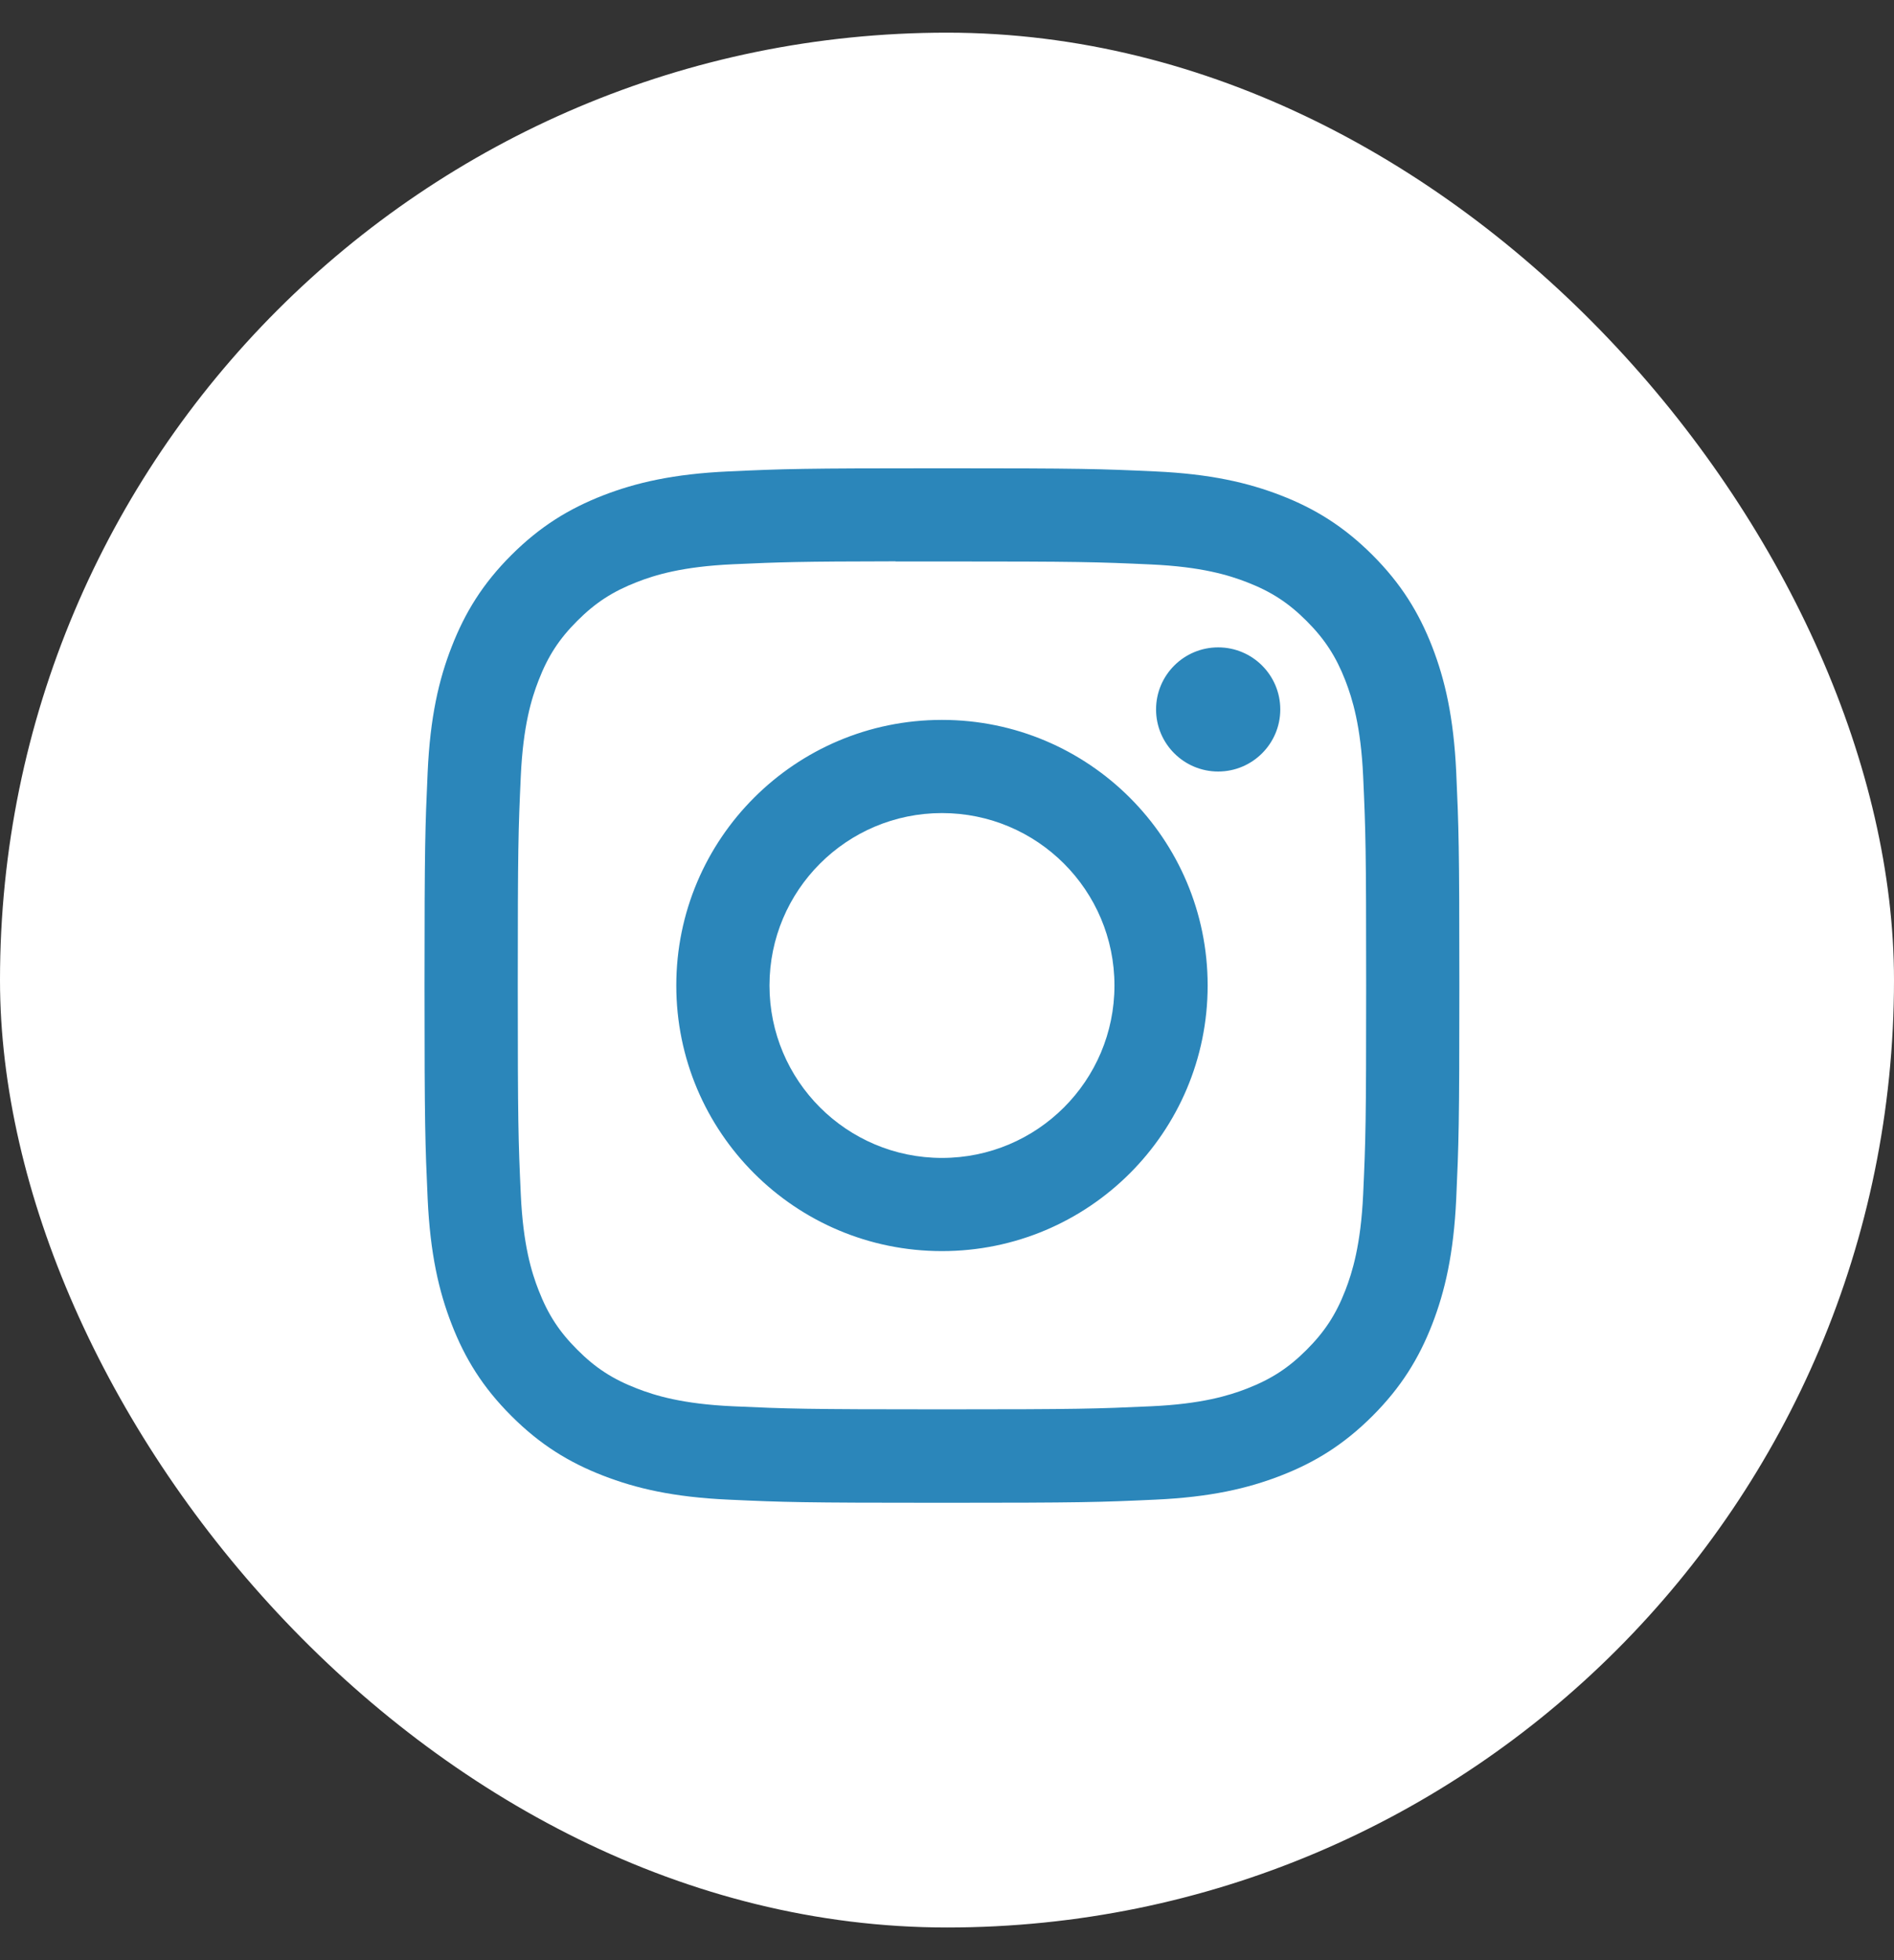 <?xml version="1.0" encoding="UTF-8"?> <svg xmlns="http://www.w3.org/2000/svg" width="29" height="30" viewBox="0 0 29 30" fill="none"><rect x="0" y="0" width="29" height="30" fill="#333333" stroke="none"/><rect y="0.5" width="29" height="29" rx="14.5" fill="white"></rect><path d="M14.423 7.167C12.272 7.167 12.002 7.176 11.156 7.215C10.313 7.253 9.737 7.387 9.234 7.582C8.713 7.785 8.271 8.055 7.83 8.495C7.389 8.935 7.119 9.377 6.916 9.898C6.719 10.401 6.586 10.976 6.548 11.819C6.51 12.663 6.5 12.933 6.5 15.083C6.5 17.233 6.51 17.503 6.548 18.347C6.587 19.19 6.72 19.765 6.916 20.268C7.118 20.789 7.389 21.231 7.83 21.671C8.27 22.111 8.712 22.382 9.233 22.584C9.737 22.78 10.313 22.914 11.156 22.952C12.001 22.991 12.271 23 14.422 23C16.574 23 16.843 22.991 17.688 22.952C18.532 22.914 19.108 22.78 19.612 22.584C20.133 22.382 20.574 22.111 21.015 21.671C21.455 21.231 21.726 20.789 21.929 20.268C22.124 19.765 22.258 19.189 22.297 18.347C22.335 17.503 22.345 17.233 22.345 15.083C22.345 12.933 22.335 12.664 22.297 11.819C22.258 10.976 22.124 10.401 21.929 9.898C21.726 9.377 21.455 8.935 21.015 8.495C20.574 8.055 20.133 7.784 19.612 7.582C19.107 7.387 18.531 7.253 17.687 7.215C16.842 7.176 16.573 7.167 14.421 7.167H14.423ZM13.713 8.593C13.923 8.593 14.159 8.593 14.423 8.593C16.538 8.593 16.789 8.601 17.625 8.639C18.397 8.674 18.816 8.803 19.096 8.912C19.465 9.055 19.729 9.227 20.006 9.504C20.283 9.781 20.455 10.045 20.599 10.414C20.707 10.693 20.837 11.112 20.872 11.884C20.91 12.718 20.918 12.969 20.918 15.082C20.918 17.194 20.91 17.445 20.872 18.28C20.836 19.052 20.707 19.47 20.599 19.749C20.455 20.119 20.283 20.382 20.006 20.659C19.729 20.936 19.465 21.107 19.096 21.251C18.817 21.36 18.397 21.488 17.625 21.523C16.789 21.561 16.538 21.57 14.423 21.57C12.308 21.57 12.057 21.561 11.222 21.523C10.449 21.488 10.03 21.359 9.751 21.25C9.381 21.107 9.117 20.936 8.84 20.658C8.562 20.381 8.391 20.118 8.247 19.748C8.138 19.47 8.009 19.051 7.974 18.279C7.936 17.444 7.928 17.194 7.928 15.08C7.928 12.966 7.936 12.716 7.974 11.882C8.009 11.11 8.138 10.691 8.247 10.412C8.39 10.042 8.562 9.778 8.84 9.501C9.117 9.224 9.381 9.053 9.751 8.909C10.03 8.8 10.449 8.671 11.222 8.636C11.953 8.603 12.236 8.593 13.713 8.591L13.713 8.593ZM18.652 9.908C18.127 9.908 17.701 10.333 17.701 10.858C17.701 11.382 18.127 11.808 18.652 11.808C19.177 11.808 19.603 11.382 19.603 10.858C19.603 10.333 19.177 9.908 18.652 9.908L18.652 9.908ZM14.423 11.018C12.176 11.018 10.355 12.838 10.355 15.083C10.355 17.329 12.176 19.148 14.423 19.148C16.67 19.148 18.491 17.329 18.491 15.083C18.491 12.838 16.67 11.018 14.423 11.018H14.423ZM14.423 12.444C15.882 12.444 17.064 13.626 17.064 15.083C17.064 16.541 15.882 17.722 14.423 17.722C12.965 17.722 11.782 16.541 11.782 15.083C11.782 13.626 12.965 12.444 14.423 12.444Z" fill="#2B86BA"></path></svg> 